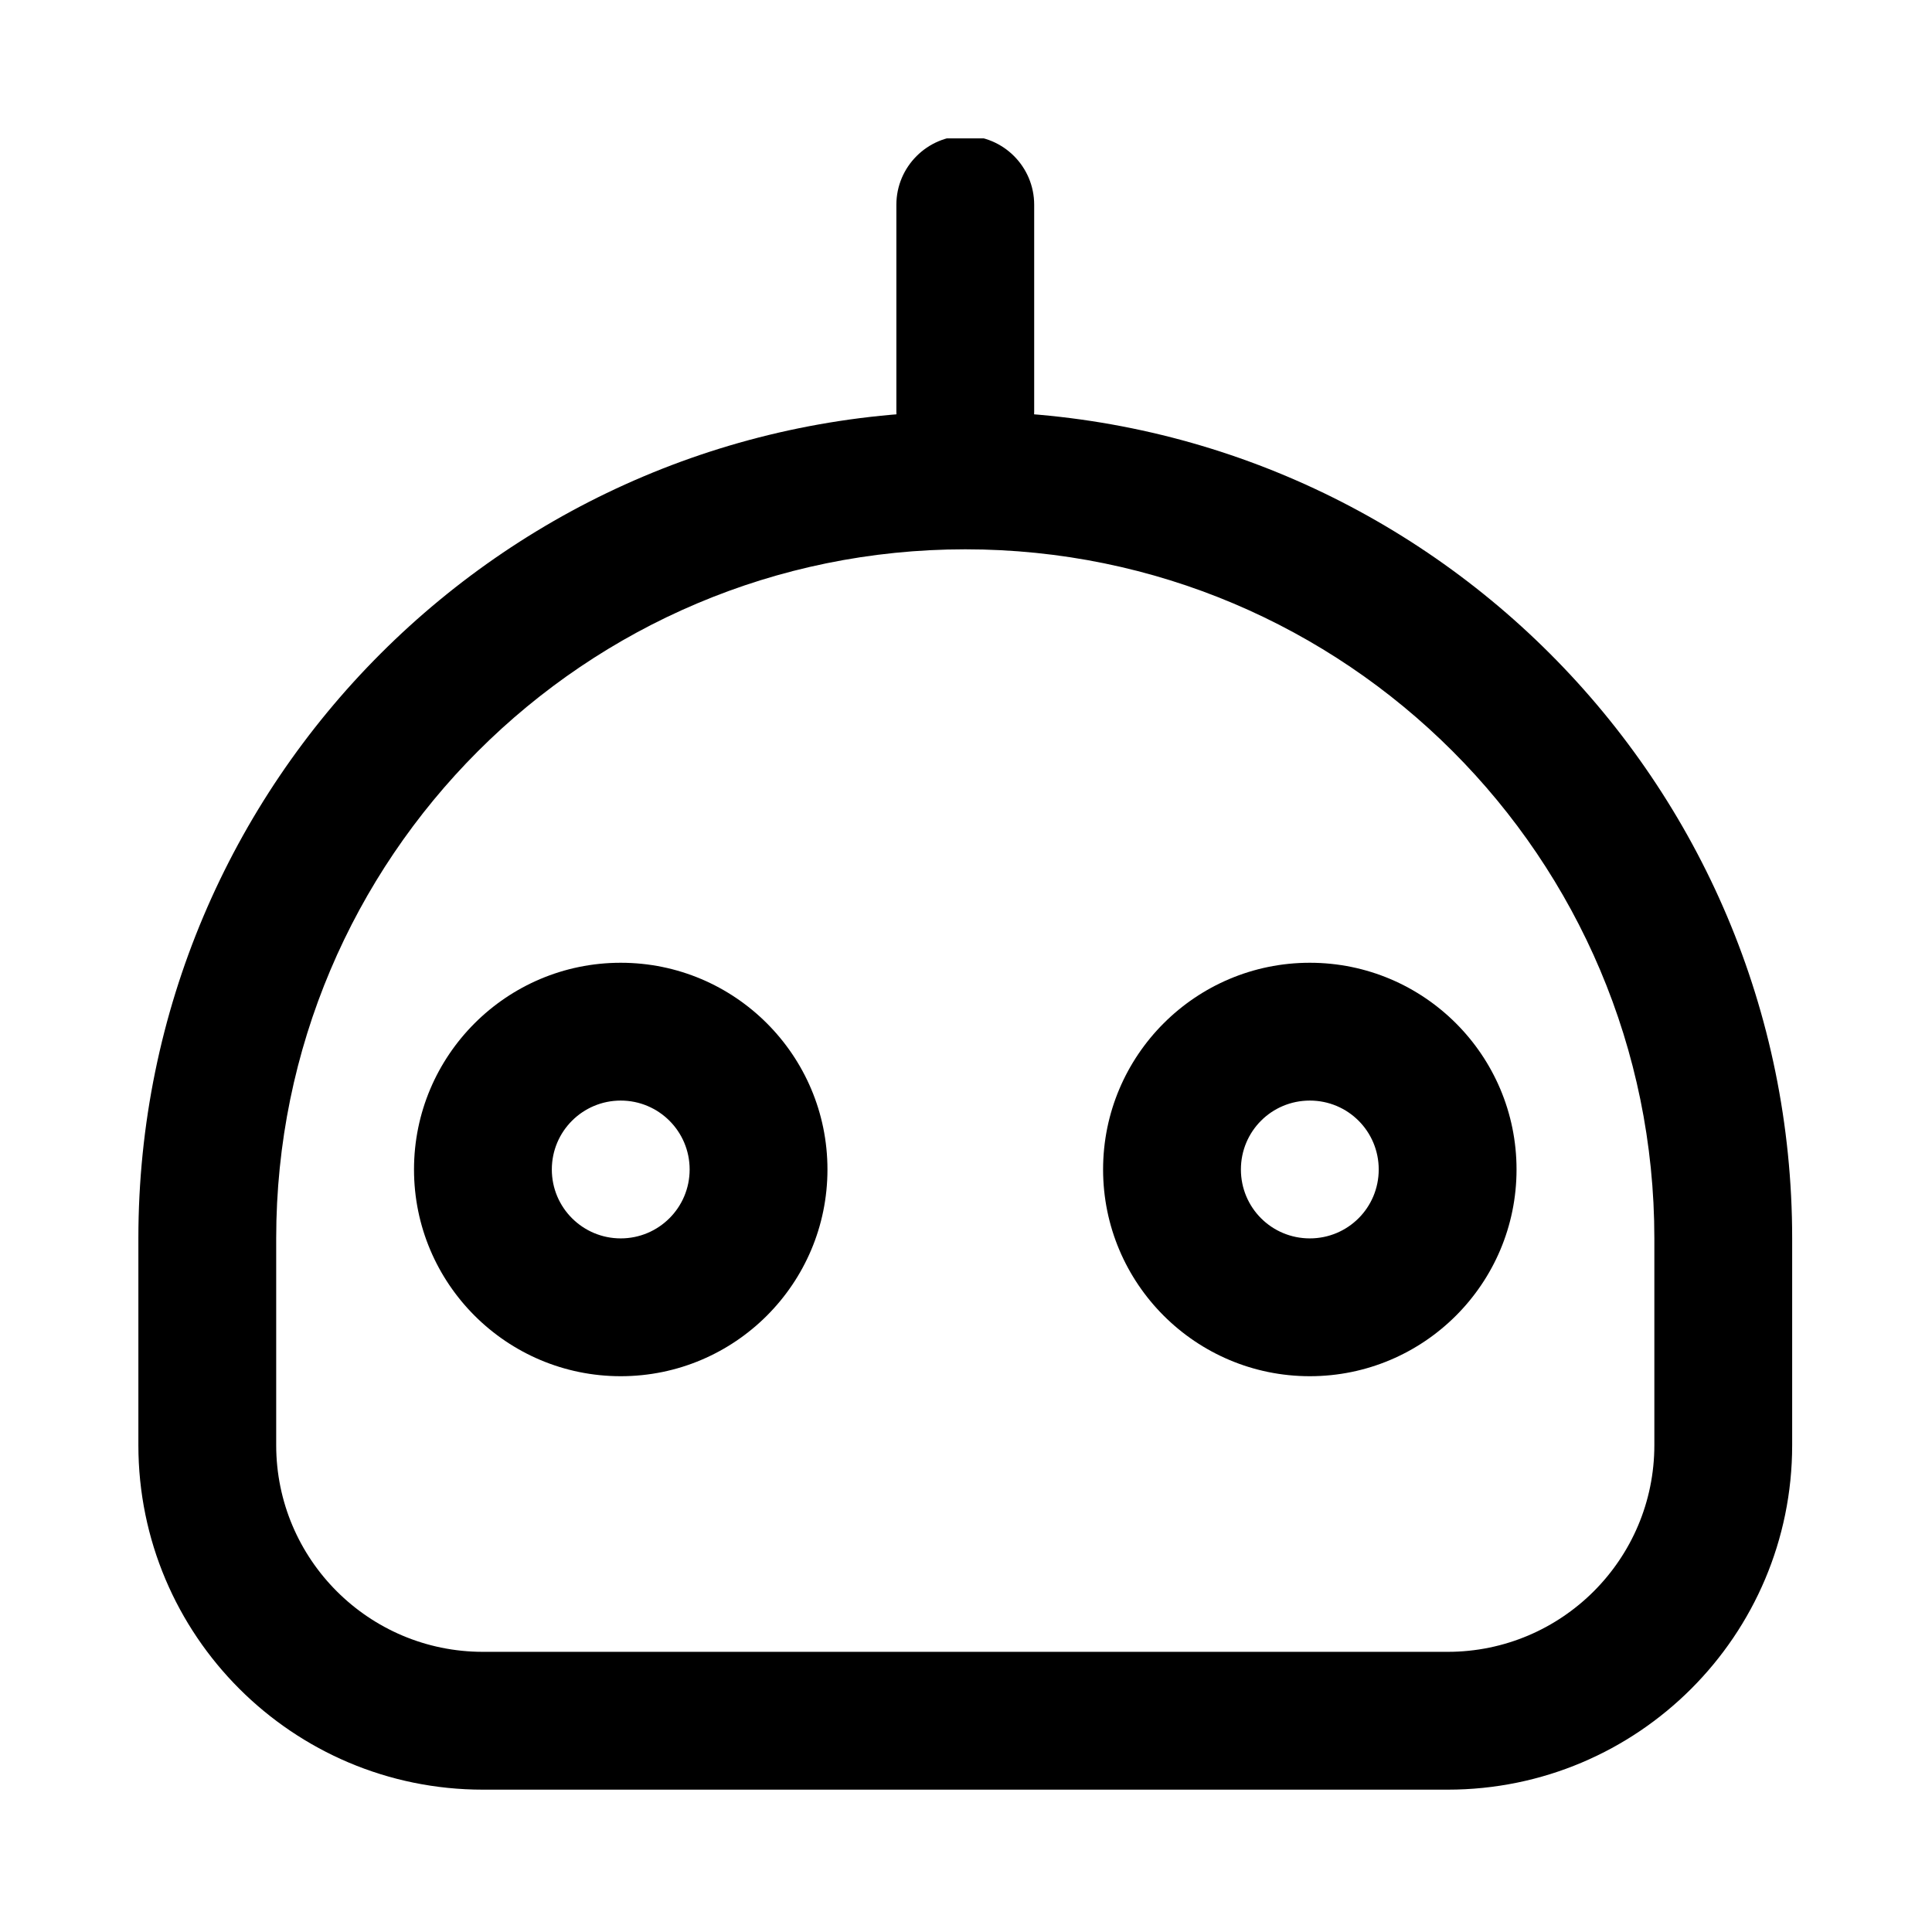 <svg xmlns="http://www.w3.org/2000/svg" xmlns:xlink="http://www.w3.org/1999/xlink" width="500" zoomAndPan="magnify" viewBox="0 0 375 375" height="500" preserveAspectRatio="xMidYMid meet" version="1.0"><defs><clipPath id="57fa468bb0"><path d="M 26.859 79 L 347.859 79 L 347.859 347.859 L 26.859 347.859 Z M 26.859 79 " clip-rule="nonzero"/></clipPath><clipPath id="9467469fda"><path d="M 173 26.859 L 201 26.859 L 201 94 L 173 94 Z M 173 26.859 " clip-rule="nonzero"/></clipPath></defs><path fill="#000000" d="M 254.234 213.621 C 246.824 213.621 240.859 219.586 240.859 226.996 C 240.859 234.406 246.824 240.371 254.234 240.371 C 261.641 240.371 267.609 234.406 267.609 226.996 C 267.609 219.586 261.641 213.621 254.234 213.621 Z M 254.234 267.121 C 232.082 267.121 214.109 249.148 214.109 226.996 C 214.109 204.844 232.082 186.871 254.234 186.871 C 276.387 186.871 294.359 204.844 294.359 226.996 C 294.359 249.148 276.387 267.121 254.234 267.121 Z M 120.484 213.621 C 113.109 213.621 107.109 219.586 107.109 226.996 C 107.109 234.406 113.109 240.371 120.484 240.371 C 127.855 240.371 133.859 234.406 133.859 226.996 C 133.859 219.586 127.855 213.621 120.484 213.621 Z M 120.484 267.121 C 98.332 267.121 80.359 249.148 80.359 226.996 C 80.359 204.844 98.332 186.871 120.484 186.871 C 142.637 186.871 160.609 204.844 160.609 226.996 C 160.609 249.148 142.637 267.121 120.484 267.121 " fill-opacity="1" fill-rule="nonzero"/><g clip-path="url(#57fa468bb0)"><path fill="#000000" d="M 187.359 106.621 C 113.492 106.621 53.609 166.504 53.609 240.371 L 53.609 280.496 C 53.609 302.648 71.582 320.621 93.734 320.621 L 280.984 320.621 C 303.137 320.621 321.109 302.648 321.109 280.496 L 321.109 240.371 C 321.109 166.504 261.223 106.621 187.359 106.621 Z M 280.984 347.371 L 93.734 347.371 C 56.801 347.371 26.859 317.43 26.859 280.496 L 26.859 240.371 C 26.859 151.723 98.711 79.871 187.359 79.871 C 276.004 79.871 347.859 151.723 347.859 240.371 L 347.859 280.496 C 347.859 317.43 317.914 347.371 280.984 347.371 " fill-opacity="1" fill-rule="nonzero"/></g><g clip-path="url(#9467469fda)"><path fill="#000000" d="M 187.359 93.246 C 179.984 93.246 173.984 87.242 173.984 79.871 L 173.984 39.746 C 173.984 32.375 179.984 26.371 187.359 26.371 C 194.766 26.371 200.734 32.375 200.734 39.746 L 200.734 79.871 C 200.734 87.242 194.766 93.246 187.359 93.246 " fill-opacity="1" fill-rule="nonzero"/></g></svg>